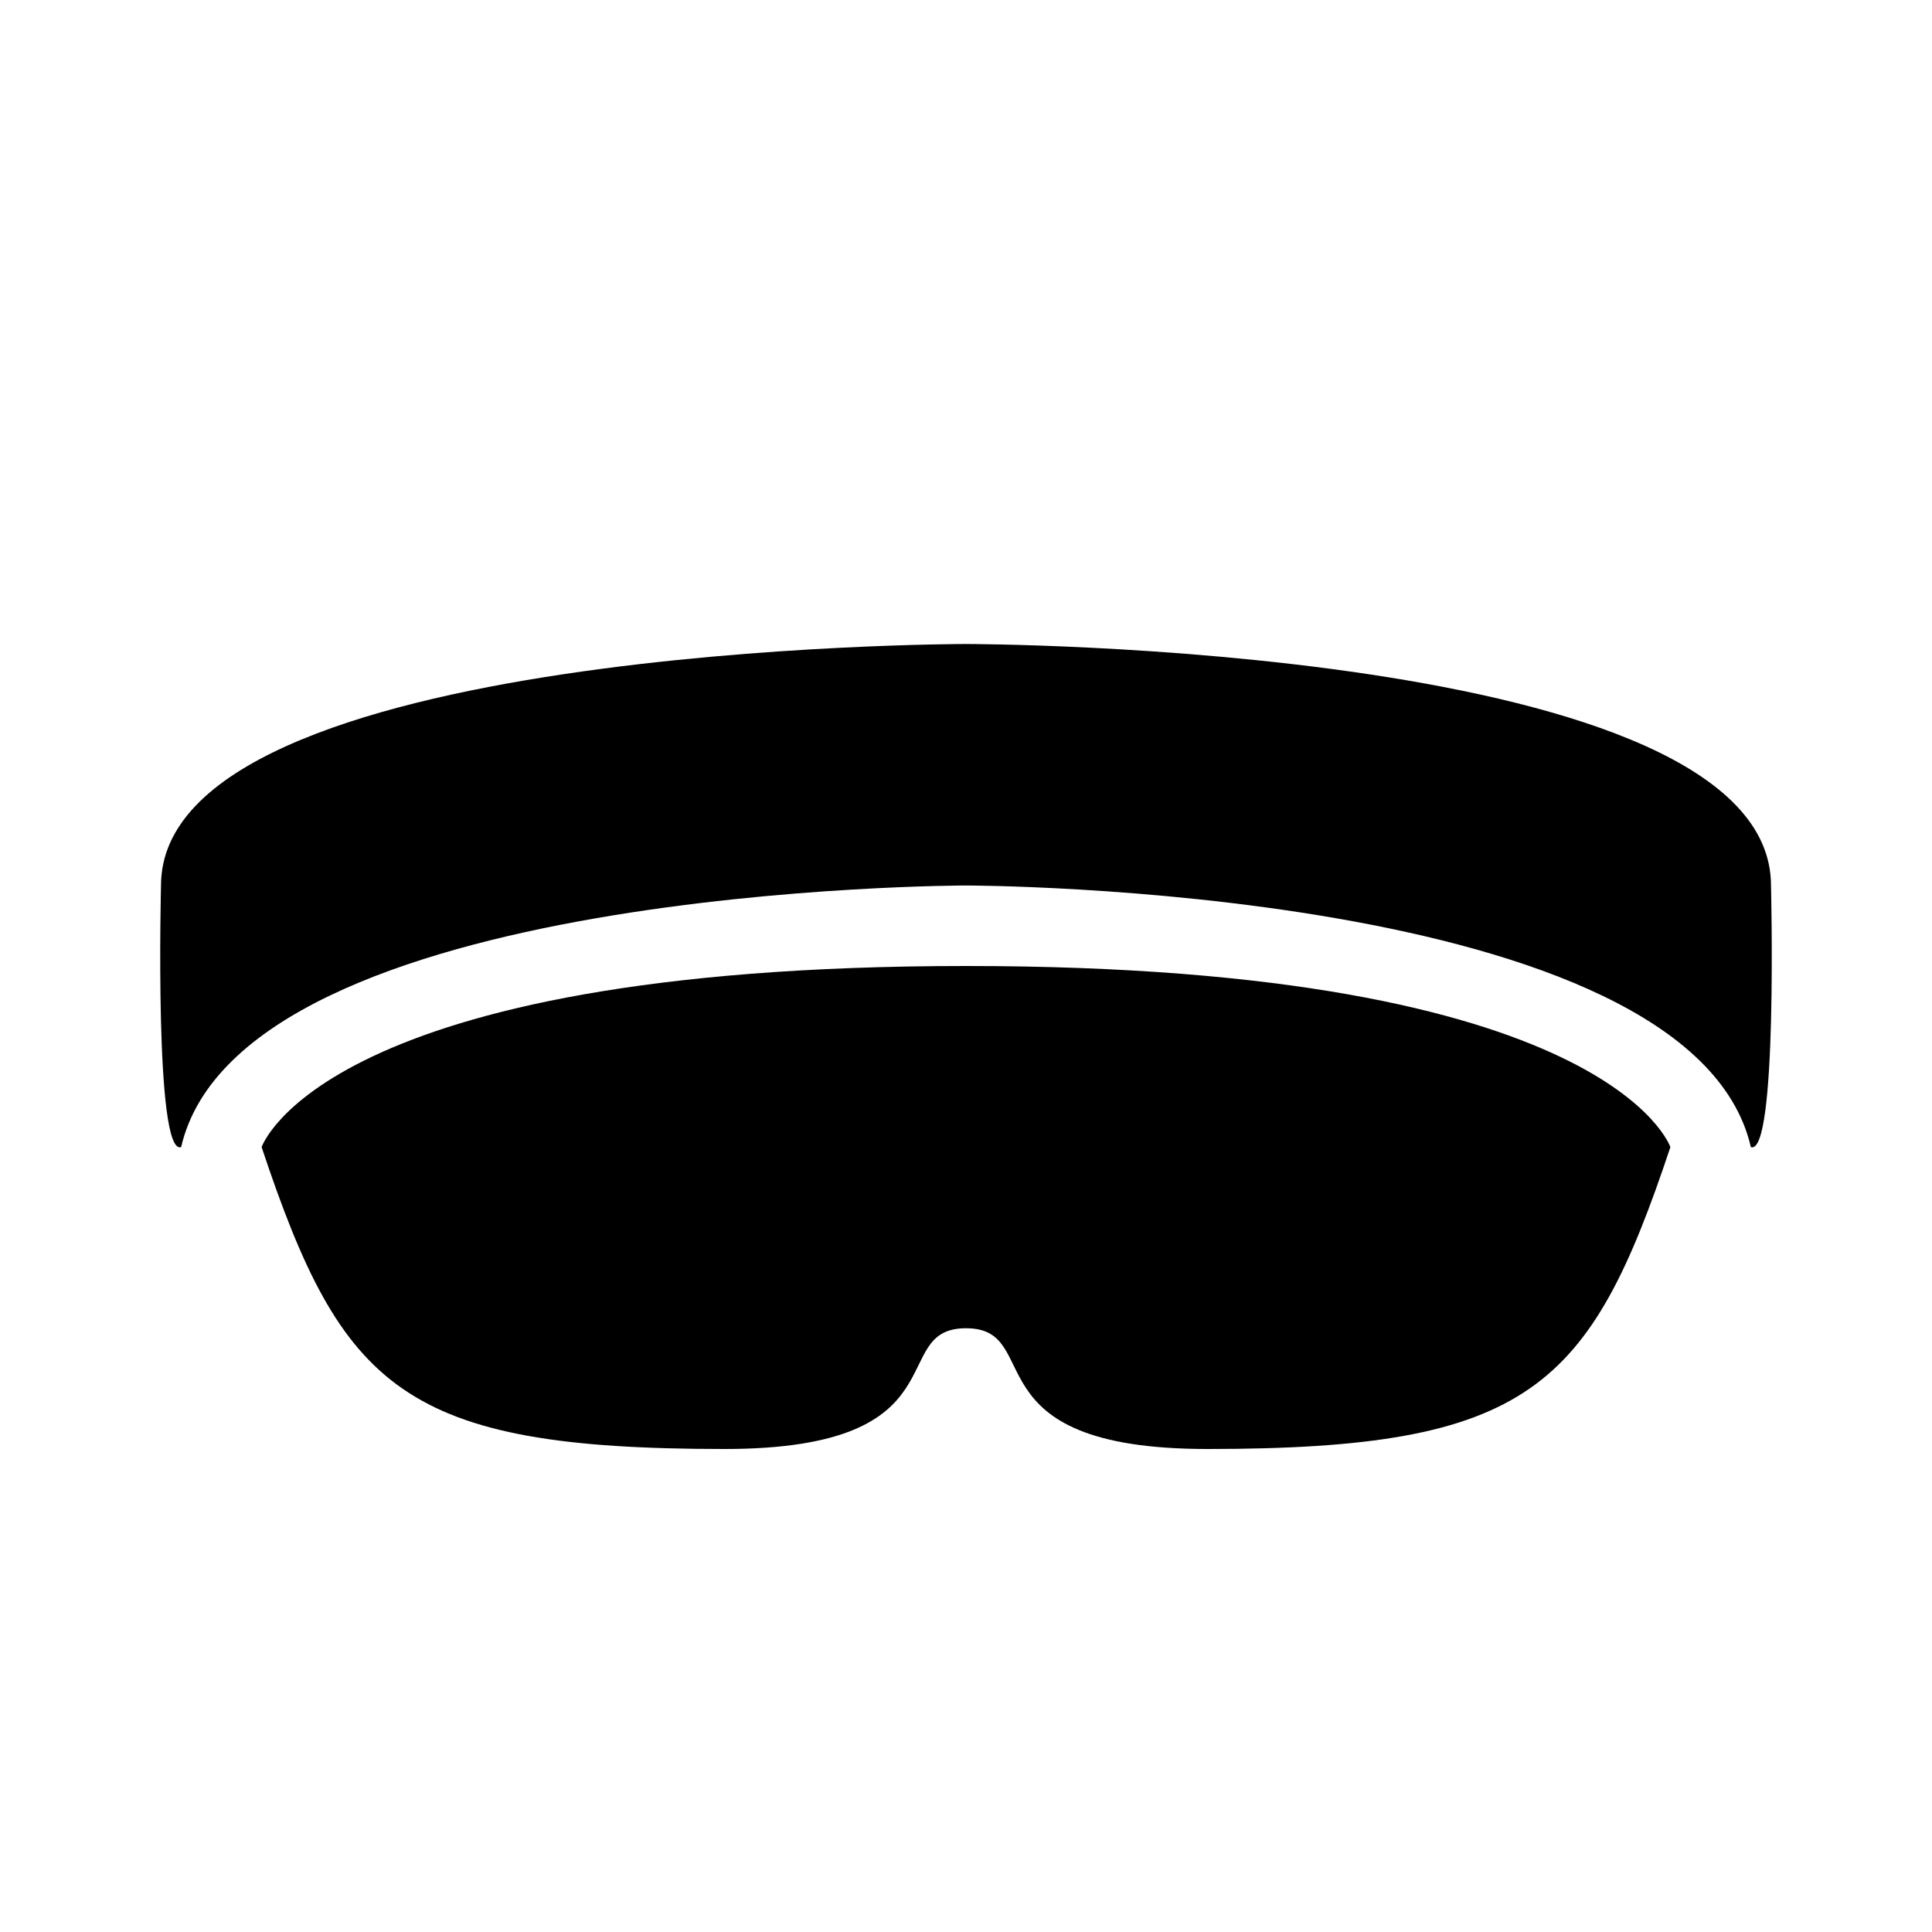 ﻿<?xml version="1.0" encoding="utf-8"?>
<!DOCTYPE svg PUBLIC "-//W3C//DTD SVG 1.1//EN" "http://www.w3.org/Graphics/SVG/1.1/DTD/svg11.dtd">
<svg xmlns="http://www.w3.org/2000/svg" xmlns:xlink="http://www.w3.org/1999/xlink" version="1.1" baseProfile="full" width="24" height="24" viewBox="0 0 24.00 24.00" enable-background="new 0 0 24.00 24.00" xml:space="preserve">
	<path fill="#000000" fill-opacity="1" stroke-linejoin="round" d="M 12,8C 12,8 22,8 22,11C 22,11 22.085,14.362 21.75,14.25C 21,11 12,11 12,11C 12,11 3,11 2.25,14.25C 1.915,14.362 2,11 2,11C 2,8 12,8 12,8 Z M 12,12C 20,12 20.75,14.25 20.75,14.25C 19.75,17.25 19,18 15,18C 12,18 13,16.5 12,16.5C 11,16.5 12,18 9,18C 5,18 4.25,17.25 3.25,14.25C 3.25,14.25 4,12 12,12 Z "/>
</svg>
